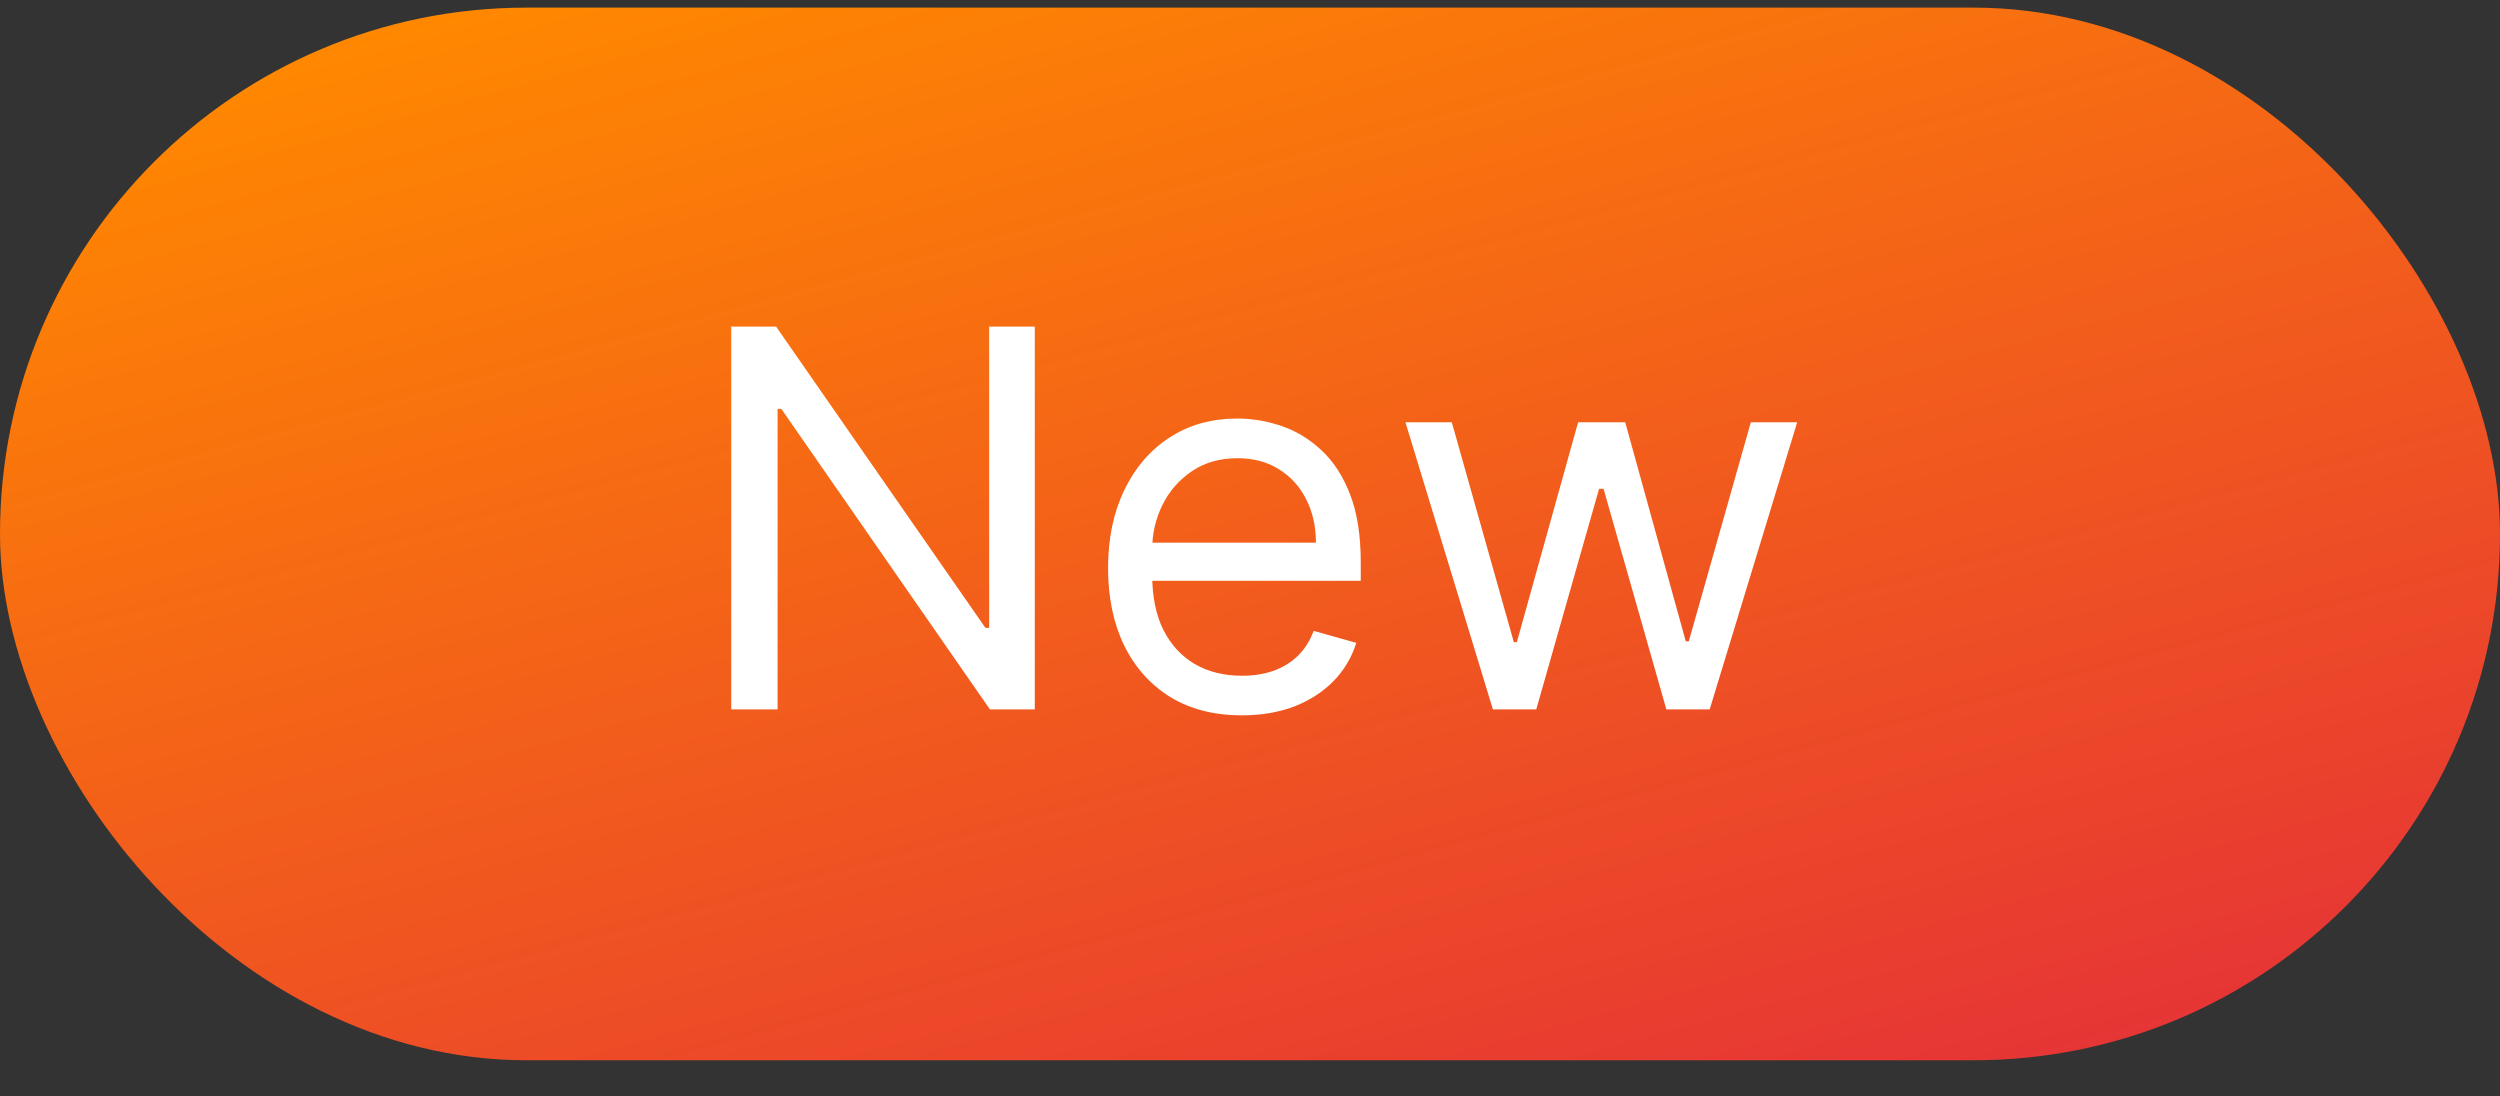 <svg width="57" height="25" viewBox="0 0 57 25" fill="none" xmlns="http://www.w3.org/2000/svg">
<rect x="0" y="0" width="57" height="25" fill="#333333" stroke="none"/>
<rect y="0.174" width="57" height="24" rx="12" fill="url(#paint0_linear_6617_2815)"/>
<path d="M23.593 7.447V16.174H22.57L17.814 9.322H17.729V16.174H16.672V7.447H17.695L22.468 14.316H22.553V7.447H23.593ZM28.315 16.31C27.684 16.31 27.14 16.171 26.683 15.893C26.229 15.611 25.878 15.219 25.631 14.716C25.386 14.211 25.264 13.623 25.264 12.952C25.264 12.282 25.386 11.691 25.631 11.18C25.878 10.665 26.221 10.265 26.662 9.978C27.105 9.688 27.622 9.543 28.213 9.543C28.554 9.543 28.89 9.6 29.223 9.714C29.555 9.827 29.858 10.012 30.131 10.268C30.403 10.52 30.621 10.856 30.782 11.273C30.944 11.691 31.025 12.205 31.025 12.816V13.242H25.98V12.373H30.003C30.003 12.003 29.929 11.674 29.781 11.384C29.636 11.094 29.429 10.866 29.159 10.698C28.892 10.53 28.576 10.447 28.213 10.447C27.812 10.447 27.466 10.546 27.173 10.745C26.883 10.941 26.66 11.197 26.504 11.512C26.348 11.827 26.27 12.165 26.27 12.526V13.106C26.27 13.6 26.355 14.019 26.525 14.363C26.699 14.704 26.939 14.964 27.246 15.143C27.552 15.319 27.909 15.407 28.315 15.407C28.579 15.407 28.818 15.37 29.031 15.296C29.247 15.219 29.433 15.106 29.589 14.955C29.746 14.802 29.866 14.611 29.951 14.384L30.923 14.657C30.821 14.986 30.649 15.276 30.407 15.526C30.166 15.773 29.868 15.966 29.513 16.106C29.157 16.242 28.758 16.31 28.315 16.31ZM34.038 16.174L32.044 9.628H33.101L34.515 14.64H34.584L35.981 9.628H37.055L38.436 14.623H38.504L39.919 9.628H40.976L38.981 16.174H37.993L36.561 11.145H36.459L35.027 16.174H34.038Z" fill="white"/>
<defs>
<linearGradient id="paint0_linear_6617_2815" x1="-18.412" y1="7.926" x2="-9.796" y2="39.599" gradientUnits="userSpaceOnUse">
<stop stop-color="#FF8800"/>
<stop offset="1" stop-color="#E63535"/>
</linearGradient>
</defs>
</svg>
